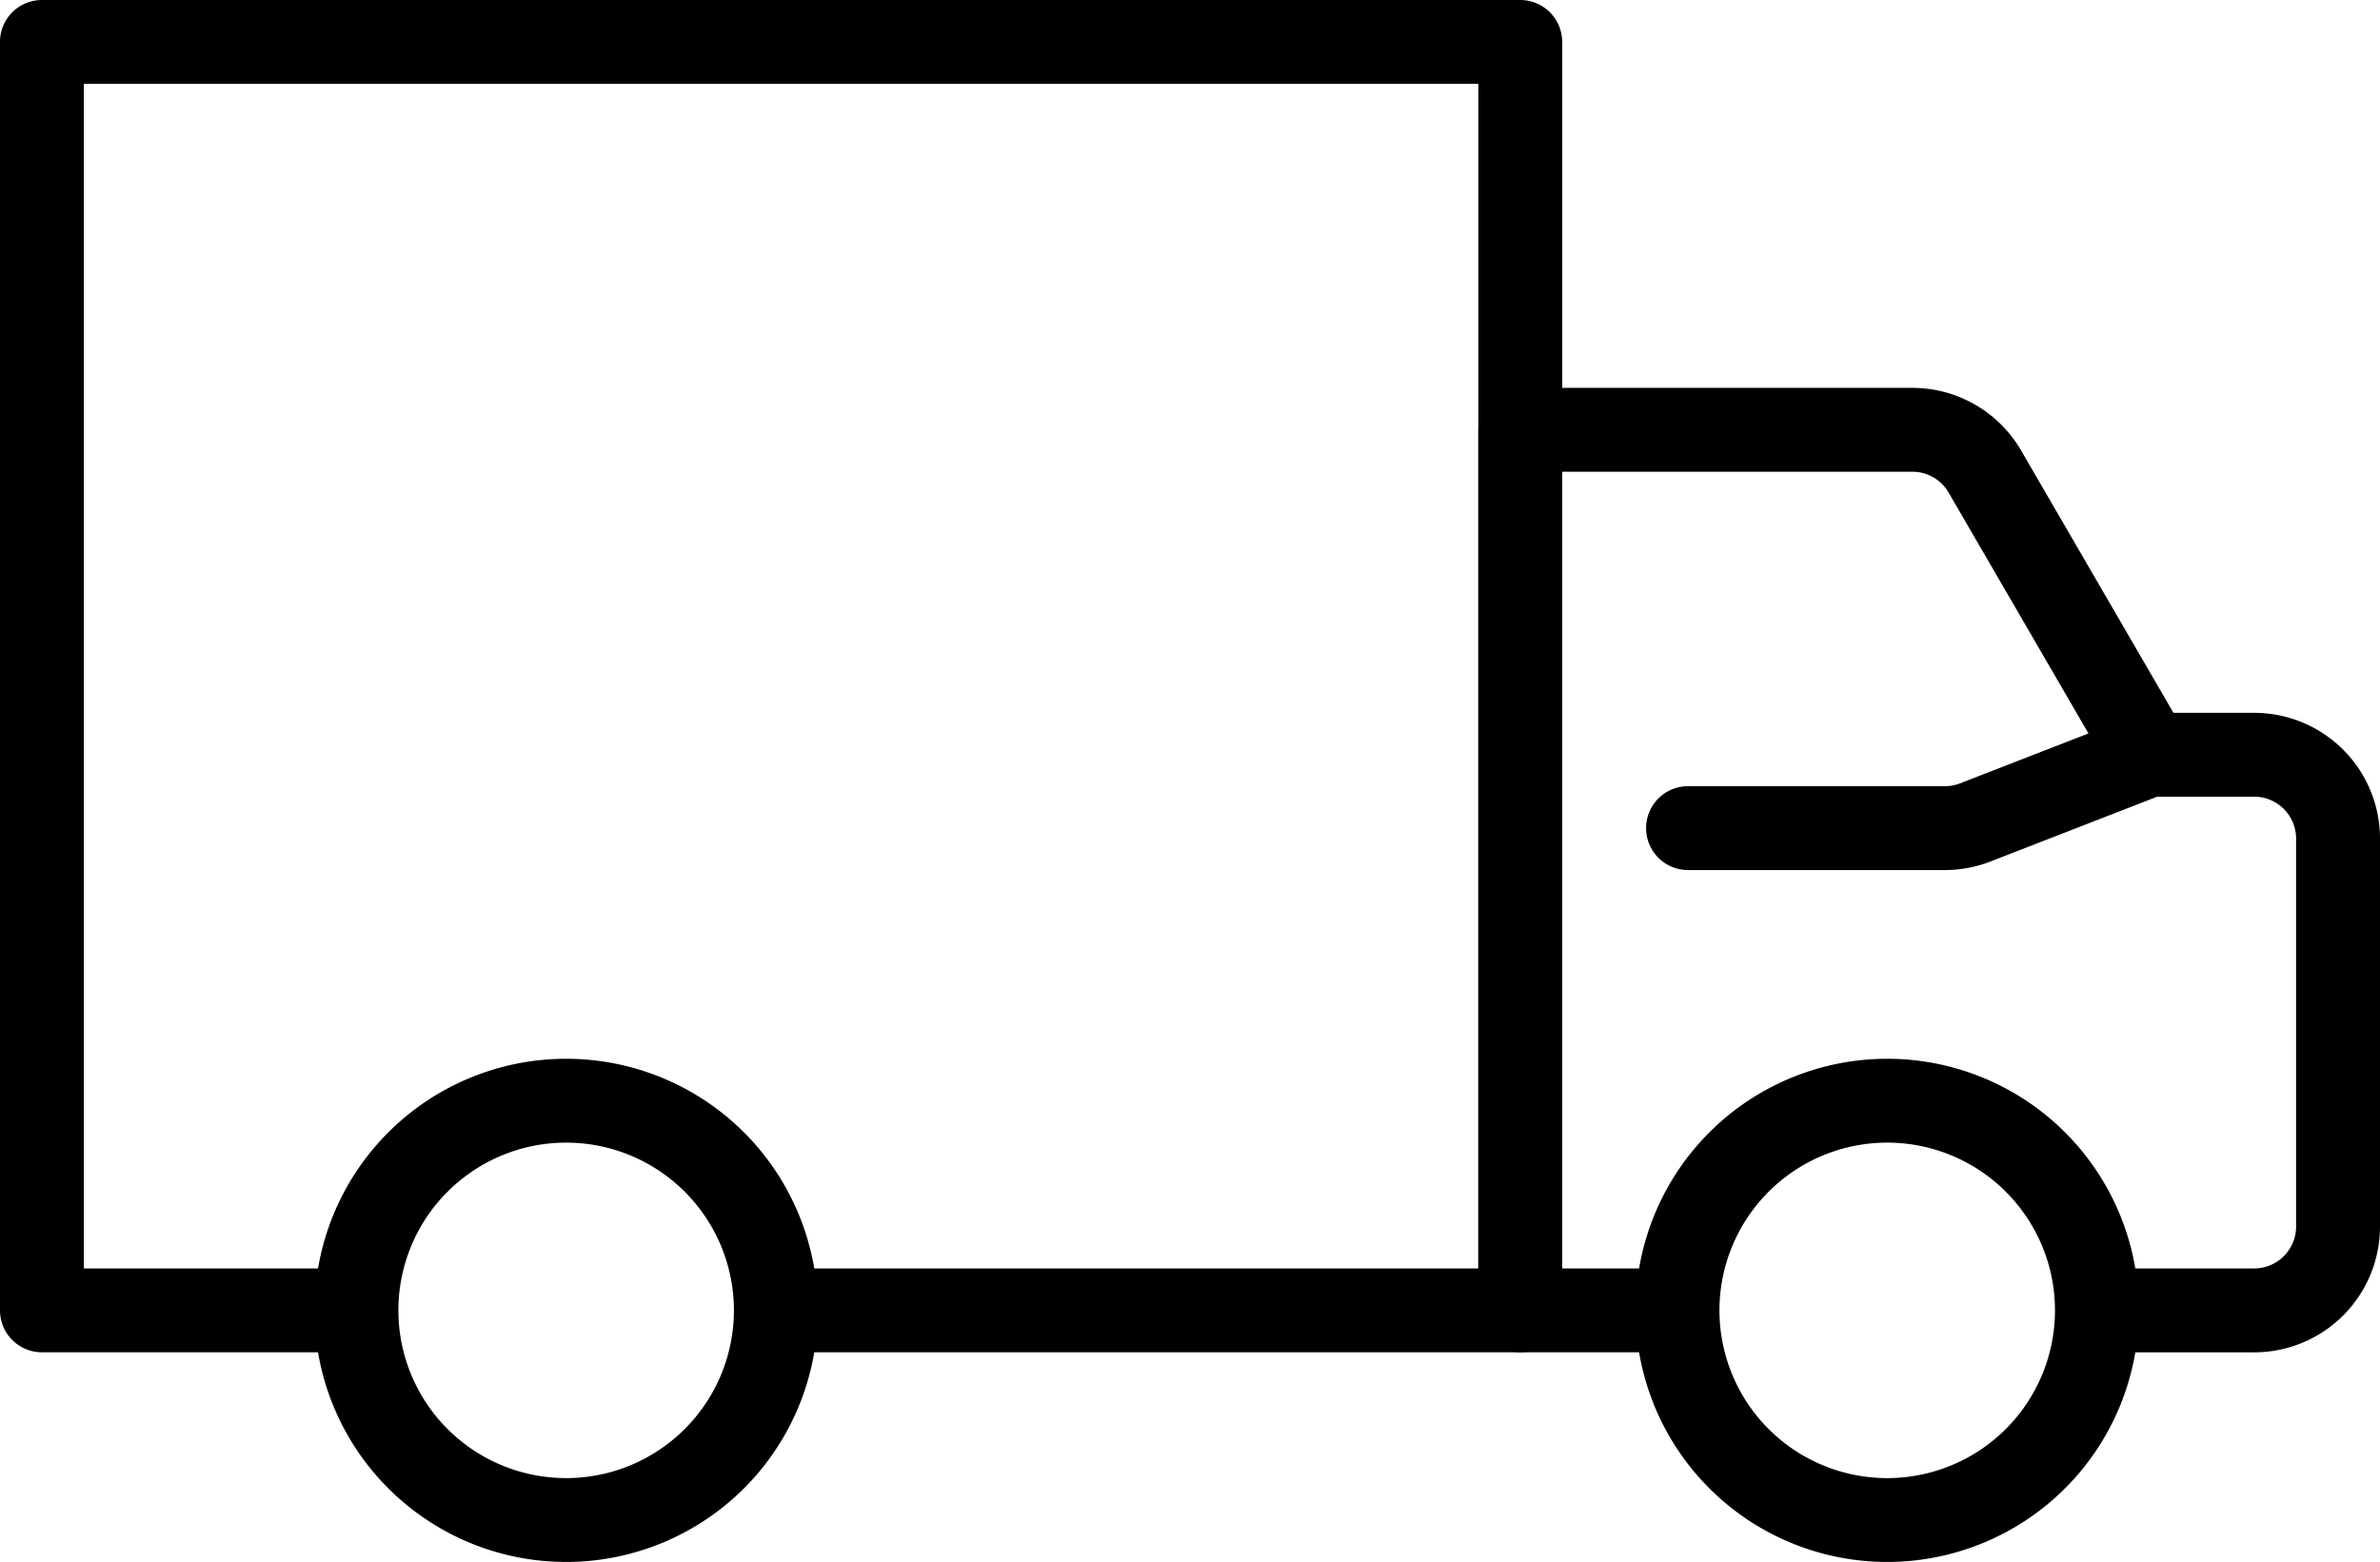 <svg xmlns="http://www.w3.org/2000/svg" width="65.5" height="42.993" viewBox="0 0 65.5 42.993">
  <g id="truck_2_" data-name="truck (2)" transform="translate(-8 -27)">
    <path id="Path_225" data-name="Path 225" d="M8,28.154A1.154,1.154,0,0,1,9.154,27H49.839a1.154,1.154,0,0,1,1.154,1.154V63.068a1.154,1.154,0,0,1-1.154,1.154H29.5V61.914H48.685V29.308H10.308V61.914h7.5v2.308H9.154A1.154,1.154,0,0,1,8,63.068Z" transform="translate(0)"/>
    <path id="Path_226" data-name="Path 226" d="M78.5,46.654A1.154,1.154,0,0,1,79.654,45.5h10.79a3.463,3.463,0,0,1,2.994,1.724l4.193,7.221h2.221a3.462,3.462,0,0,1,3.463,3.463V68.584a3.462,3.462,0,0,1-3.463,3.463H95.524V69.738h4.328a1.154,1.154,0,0,0,1.154-1.154V57.907a1.154,1.154,0,0,0-1.154-1.154H97.183l-4.588,1.784a3.458,3.458,0,0,1-1.255.235H84.271a1.154,1.154,0,0,1,0-2.308H91.34a1.151,1.151,0,0,0,.418-.078l3.534-1.374-3.849-6.629a1.154,1.154,0,0,0-1-.575H80.808v21.93h3.174v2.308H79.654A1.154,1.154,0,0,1,78.5,70.892Z" transform="translate(-29.815 -7.824)"/>
    <g id="Group_127" data-name="Group 127" transform="translate(16.656 56.143)">
      <path id="Path_227" data-name="Path 227" d="M29.925,89.042a4.617,4.617,0,1,0-4.617-4.617A4.617,4.617,0,0,0,29.925,89.042Zm0,2.308A6.925,6.925,0,1,0,23,84.425,6.925,6.925,0,0,0,29.925,91.35Z" transform="translate(-23 -77.5)" fill-rule="evenodd"/>
      <path id="Path_228" data-name="Path 228" d="M92.925,89.042a4.617,4.617,0,1,0-4.617-4.617A4.617,4.617,0,0,0,92.925,89.042Zm0,2.308A6.925,6.925,0,1,0,86,84.425,6.925,6.925,0,0,0,92.925,91.35Z" transform="translate(-49.643 -77.5)" fill-rule="evenodd"/>
    </g>
  </g>
</svg>
